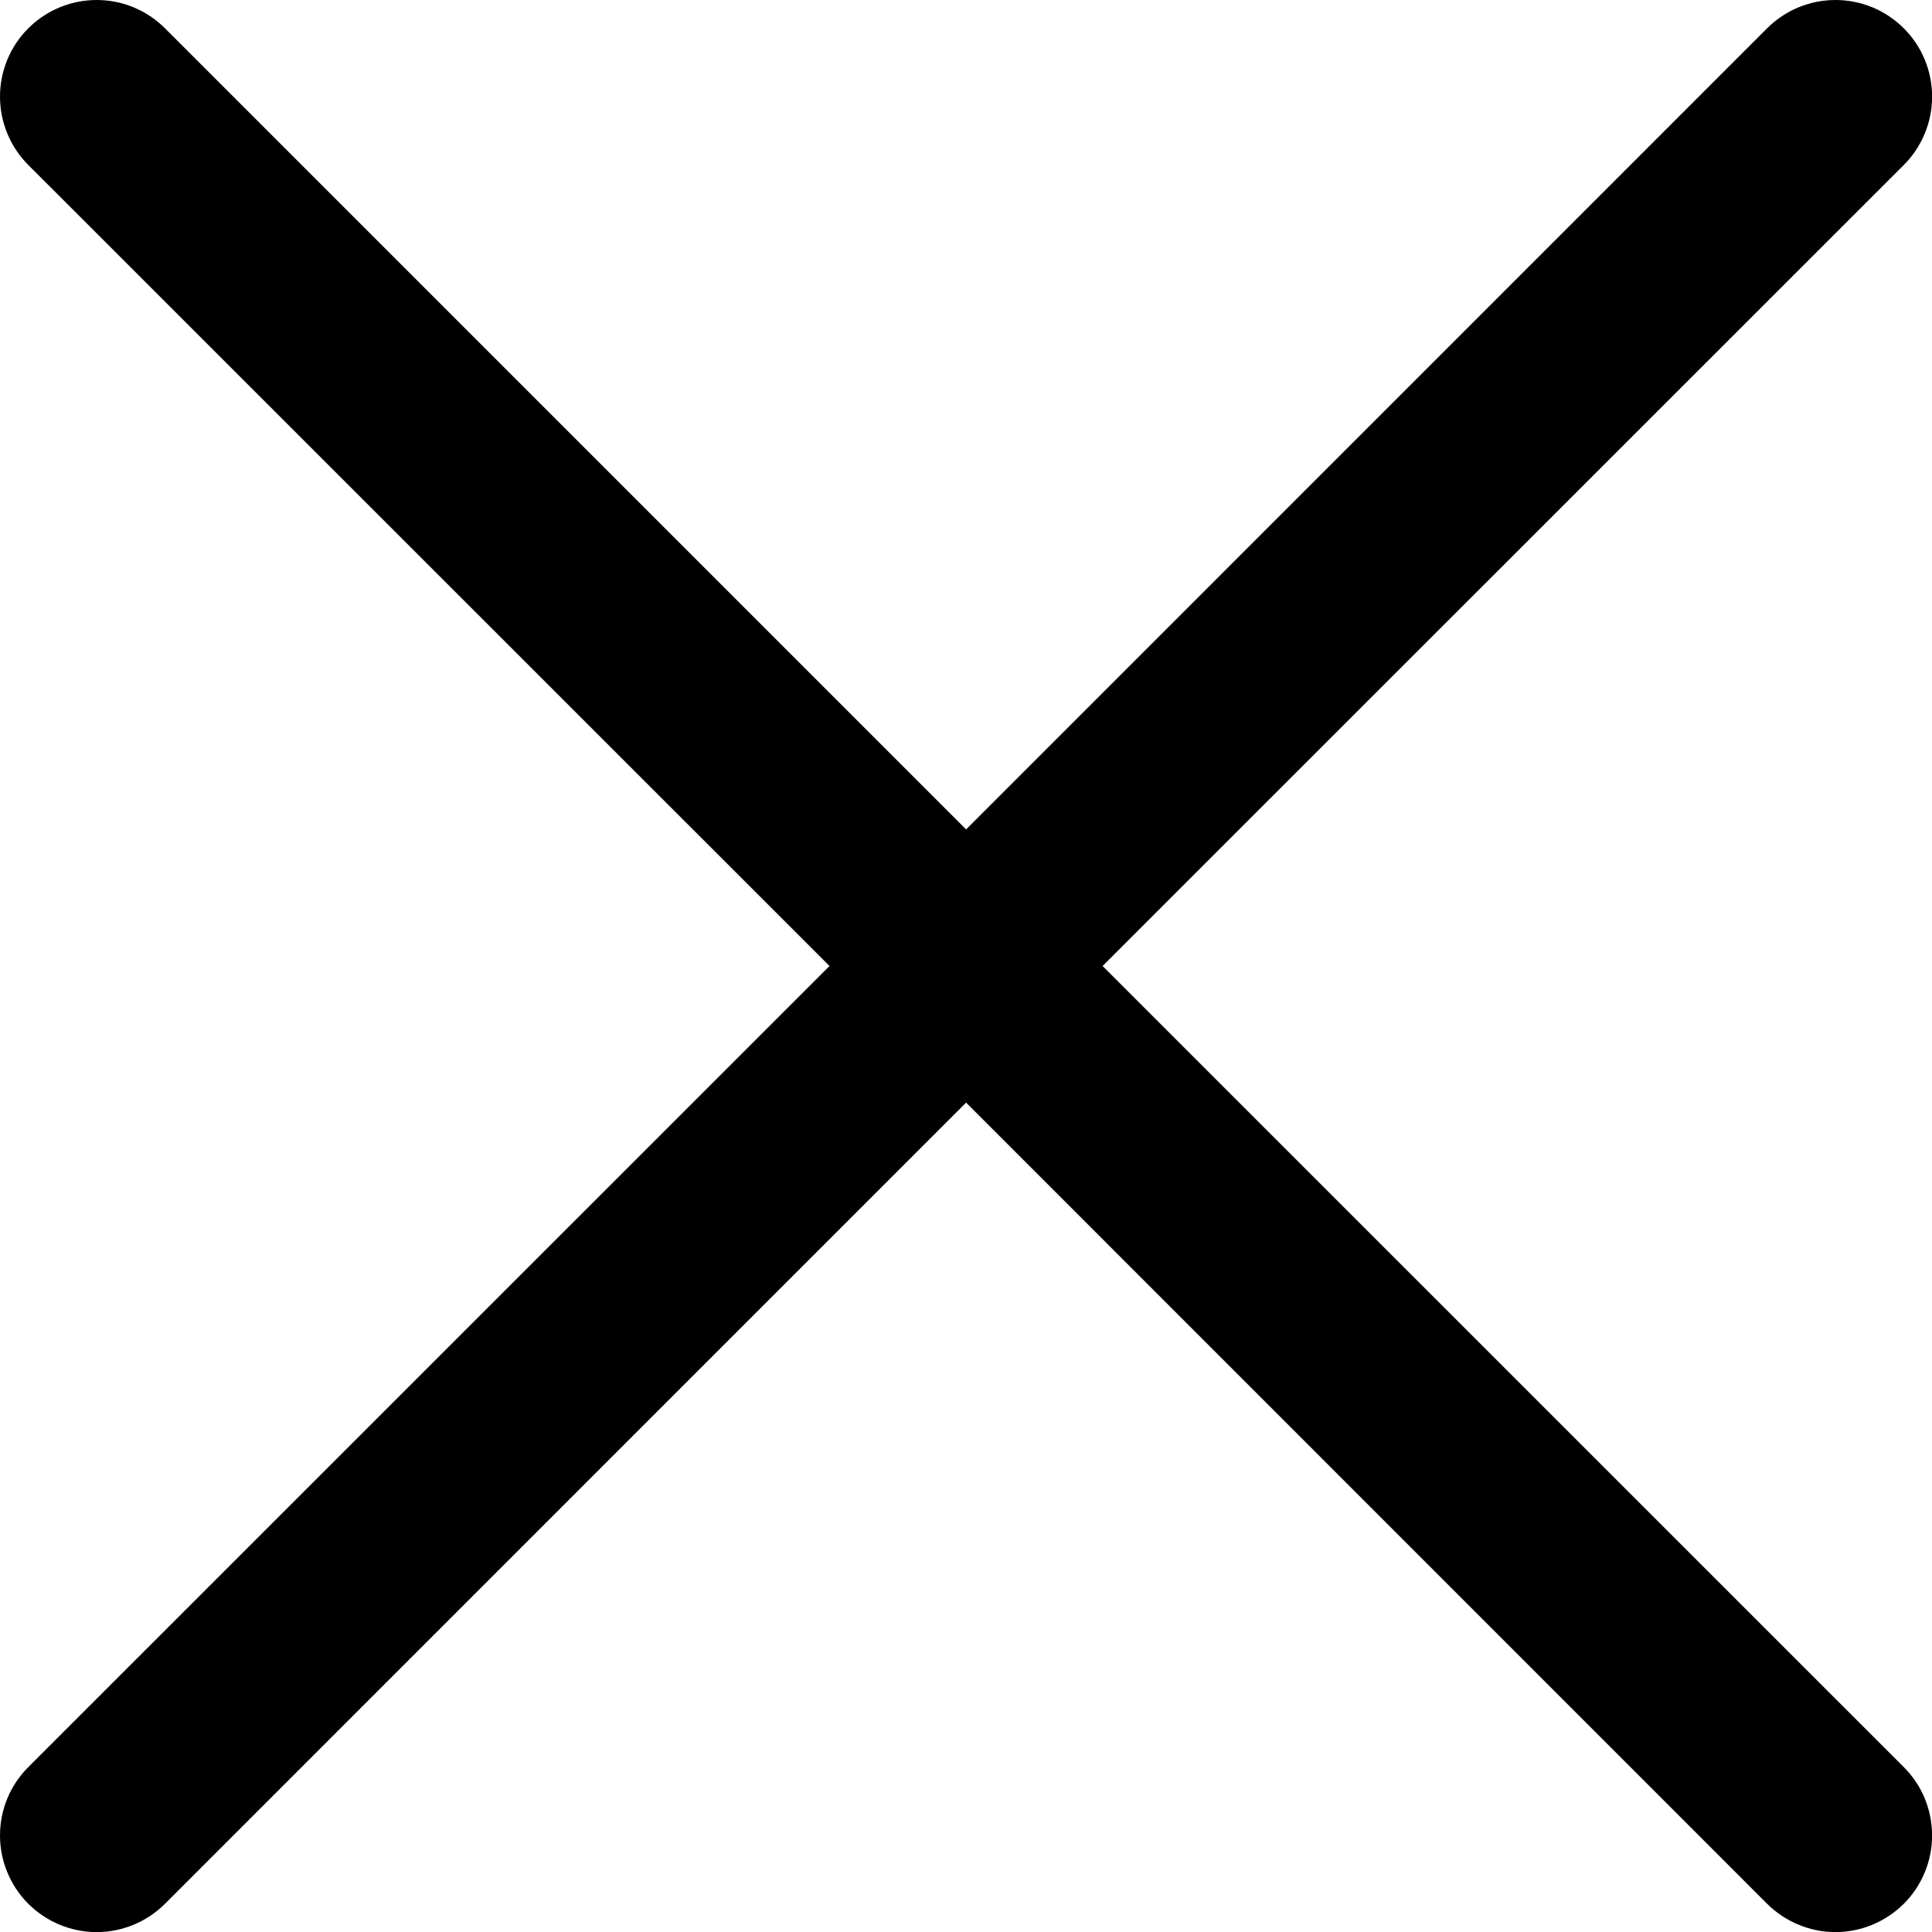 <svg width="20" height="20" viewBox="0 0 20 20" fill="none" xmlns="http://www.w3.org/2000/svg">
<path d="M19.708 18.293C19.801 18.386 19.875 18.496 19.925 18.617C19.975 18.739 20.001 18.869 20.001 19C20.001 19.131 19.975 19.262 19.925 19.383C19.875 19.504 19.801 19.615 19.708 19.708C19.615 19.8 19.505 19.874 19.384 19.924C19.262 19.975 19.132 20.001 19.001 20.001C18.869 20.001 18.739 19.975 18.618 19.924C18.496 19.874 18.386 19.8 18.293 19.708L10.001 11.414L1.708 19.708C1.52 19.895 1.266 20.001 1.001 20.001C0.735 20.001 0.481 19.895 0.293 19.708C0.105 19.52 5.23096e-09 19.265 0 19C-5.23096e-09 18.735 0.105 18.48 0.293 18.293L8.587 10L0.293 1.708C0.105 1.52 0 1.265 0 1C0 0.735 0.105 0.48 0.293 0.293C0.481 0.105 0.735 -0 1.001 -0C1.266 -0 1.52 0.105 1.708 0.293L10.001 8.586L18.293 0.293C18.481 0.105 18.735 -0 19.001 -0C19.266 -0 19.52 0.105 19.708 0.293C19.896 0.48 20.001 0.735 20.001 1C20.001 1.265 19.896 1.52 19.708 1.708L11.414 10L19.708 18.293Z" fill="black"/>
</svg>
